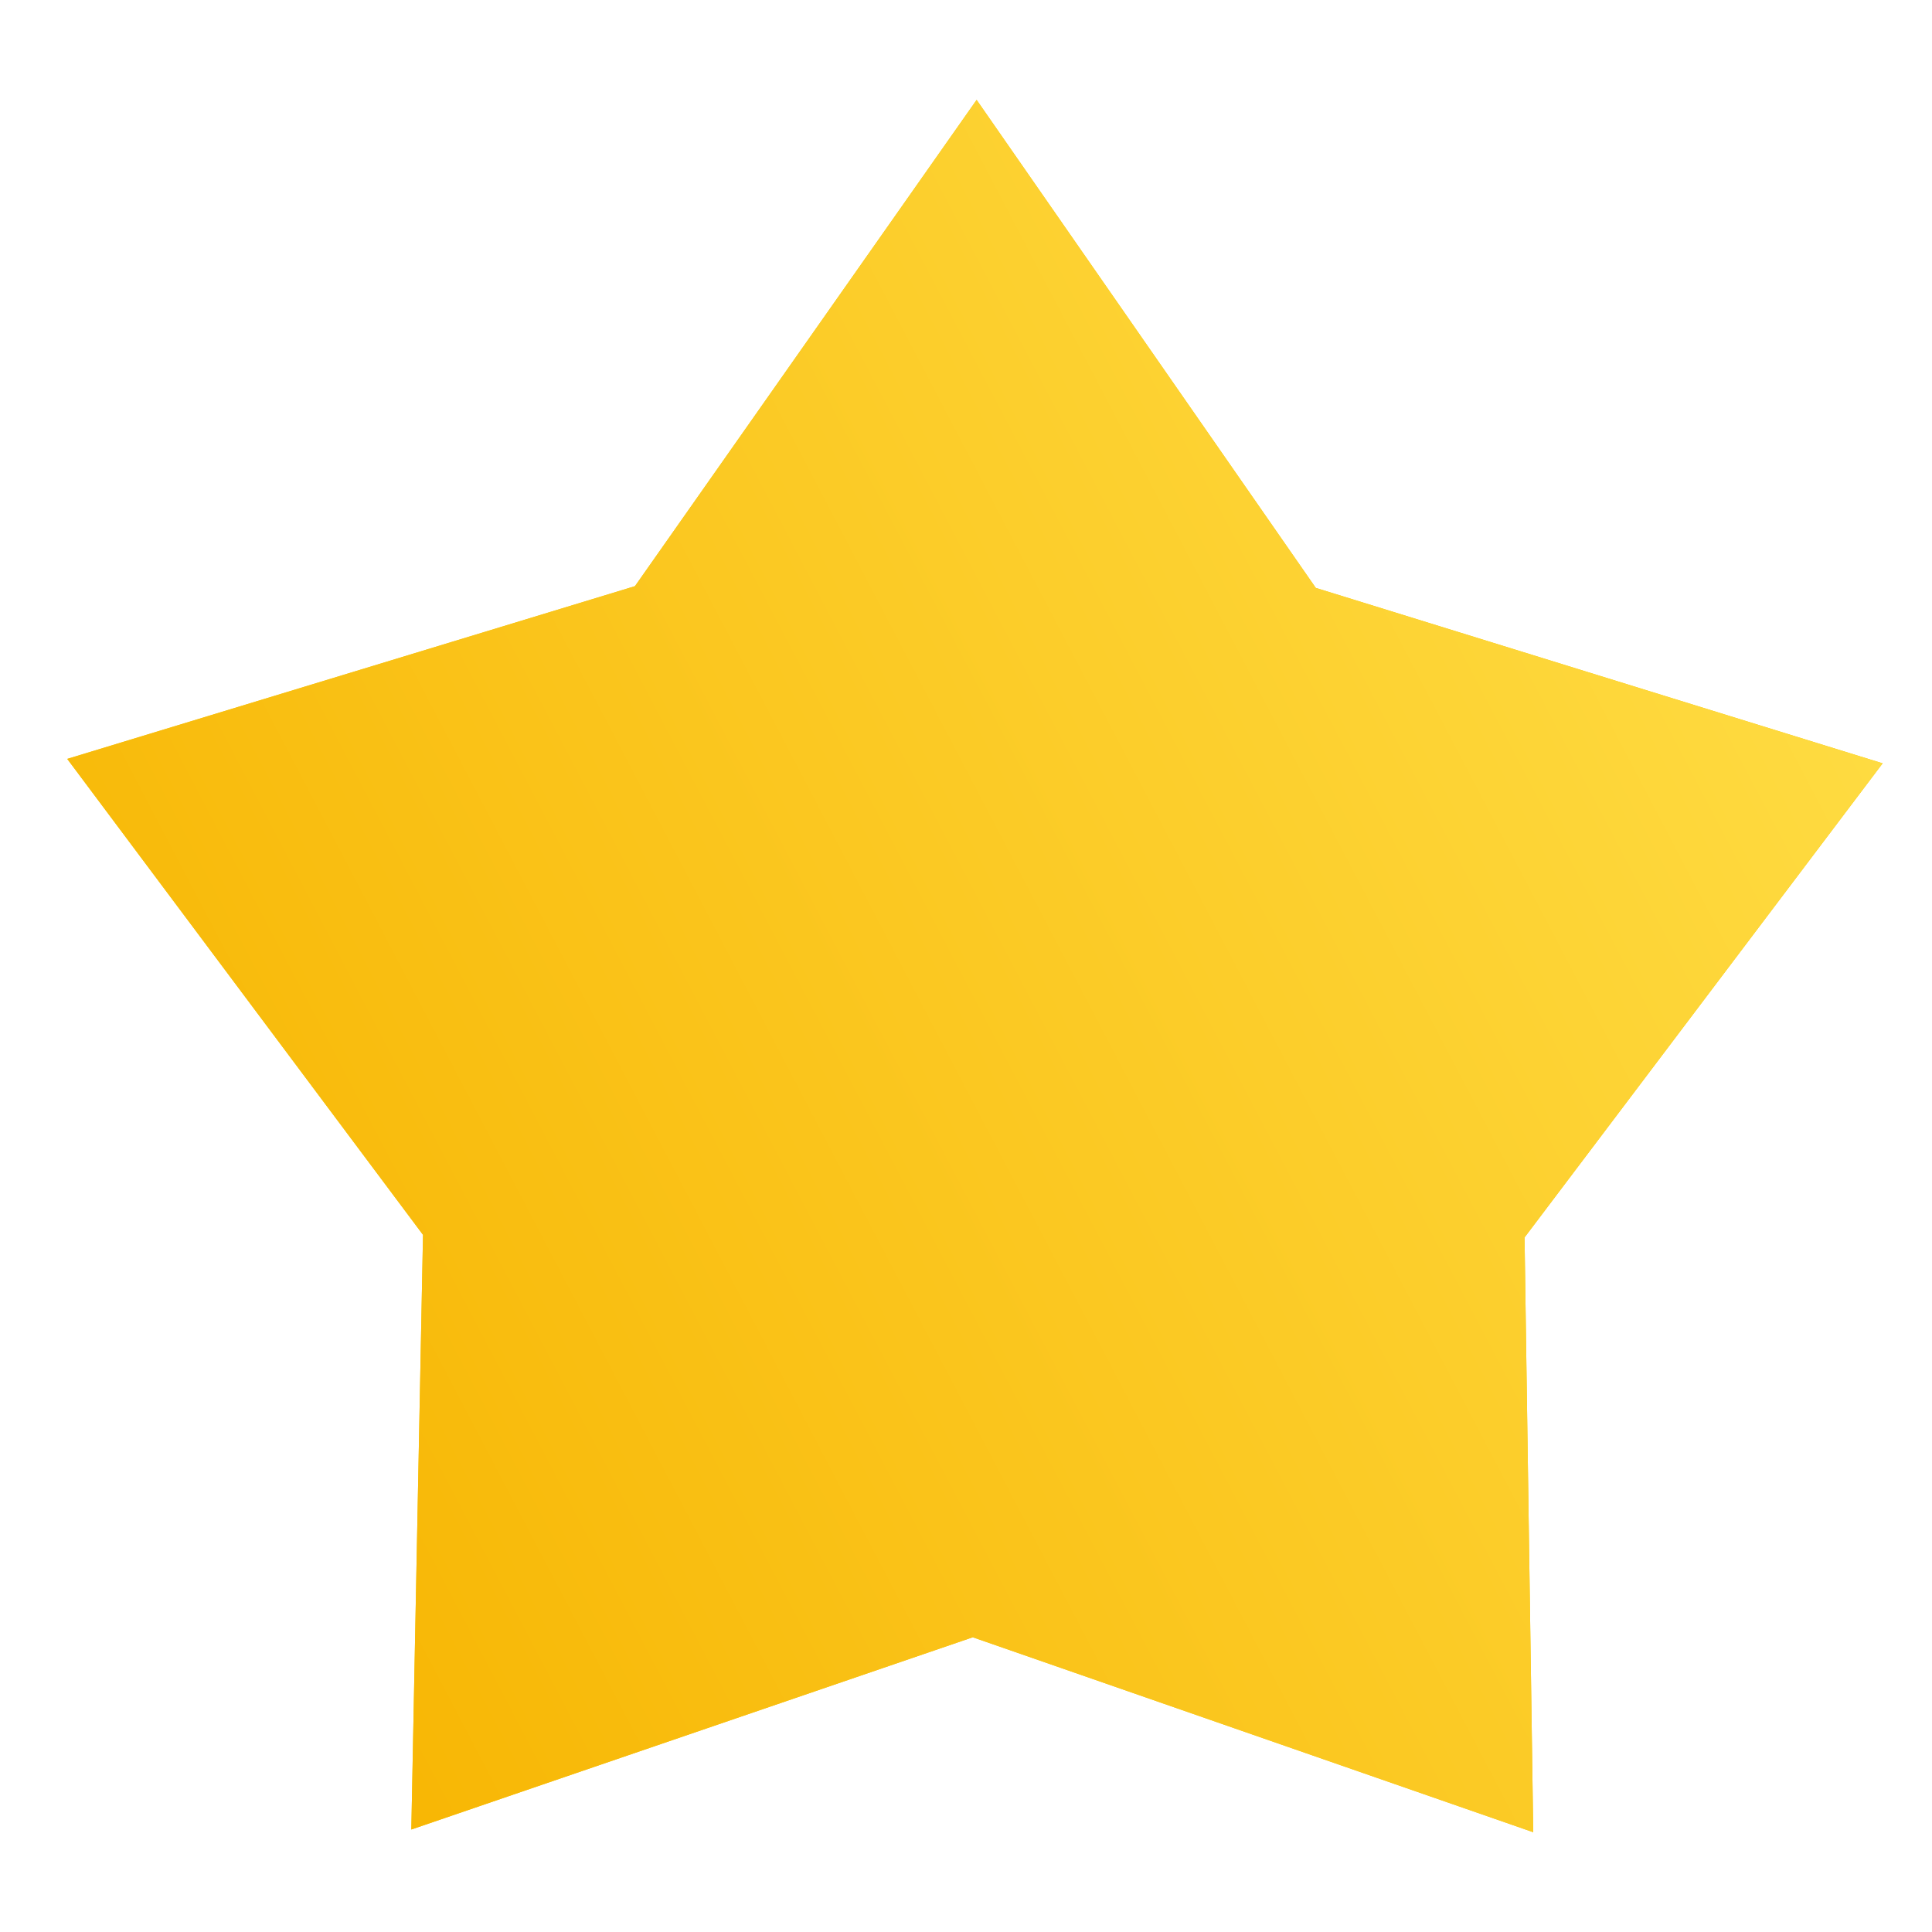 <?xml version="1.0" encoding="UTF-8"?>
<svg xmlns="http://www.w3.org/2000/svg" width="512" height="512" viewBox="0 0 20 19">
  <defs>
    <linearGradient id="i3h3a" x1=".7" x2="19.7" y1="14.47" y2="4.53" gradientUnits="userSpaceOnUse">
      <stop offset="0" stop-color="#f7b400"/>
      <stop offset="1" stop-color="#ffde46"/>
    </linearGradient>
  </defs>
  <g>
    <g>
      <path fill="#f7cb00"
            d="M15.872 18.467l-5.802-2.018-5.812 1.99.121-6.156L.696 7.356l5.877-1.788L10.11.534l3.511 5.052 5.868 1.816-3.707 4.908z"/>
      <path fill="url(#i3h3a)"
            d="M15.872 18.467l-5.802-2.018-5.812 1.99.121-6.156L.696 7.356l5.877-1.788L10.11.534l3.511 5.052 5.868 1.816-3.707 4.908z"/>
    </g>
  </g>
</svg>
